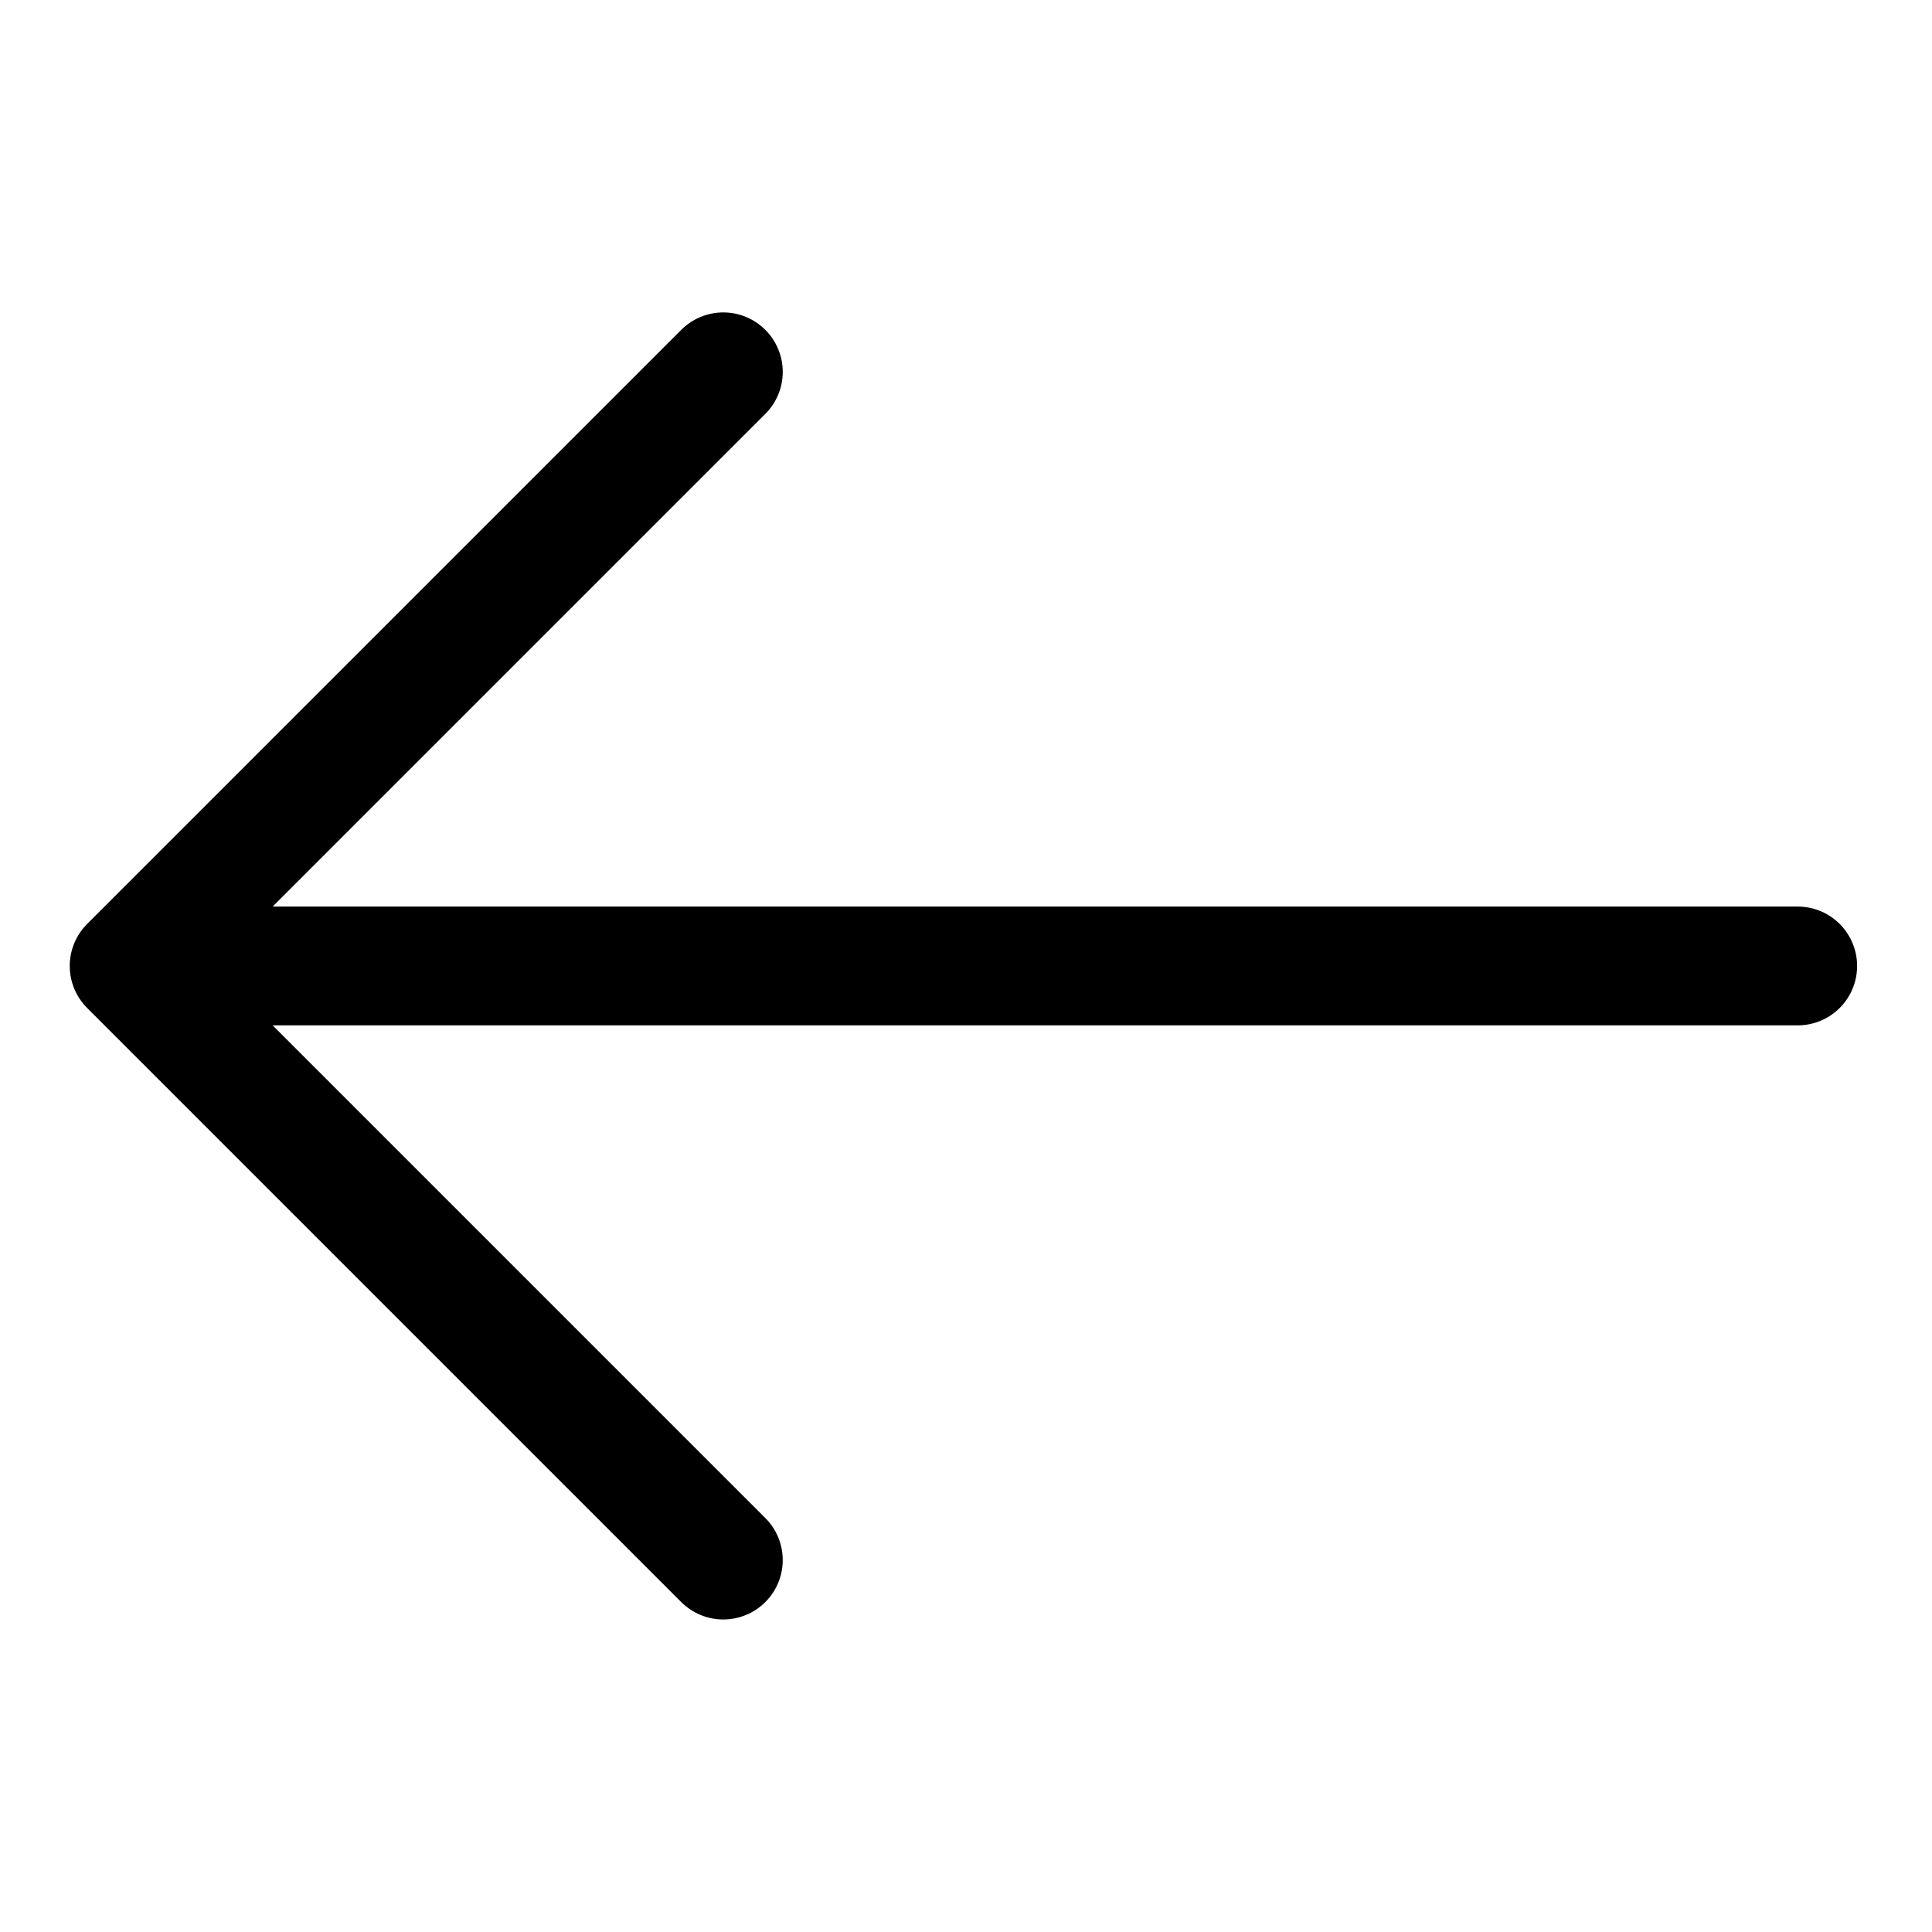 <?xml version="1.0" encoding="UTF-8"?>
<!-- Uploaded to: SVG Repo, www.svgrepo.com, Generator: SVG Repo Mixer Tools -->
<svg fill="#000000" width="800px" height="800px" version="1.1" viewBox="144 144 512 512" xmlns="http://www.w3.org/2000/svg">
 <path d="m620.41 384.25h-404.15l130.52-130.52c2.981-2.953 4.656-6.977 4.656-11.176 0-4.199-1.676-8.223-4.656-11.18-2.953-2.93-6.941-4.578-11.102-4.578s-8.148 1.648-11.098 4.578l-157.44 157.44c-2.981 2.957-4.656 6.981-4.656 11.18 0 4.195 1.676 8.219 4.656 11.176l157.44 157.44c2.969 2.945 6.992 4.59 11.176 4.566 4.176-0.02 8.176-1.695 11.113-4.66 2.941-2.961 4.582-6.973 4.566-11.148-0.02-4.176-1.691-8.176-4.656-11.113l-130.52-130.52h404.15c5.625 0 10.824-3 13.637-7.871s2.812-10.875 0-15.746-8.012-7.871-13.637-7.871z"/>
</svg>